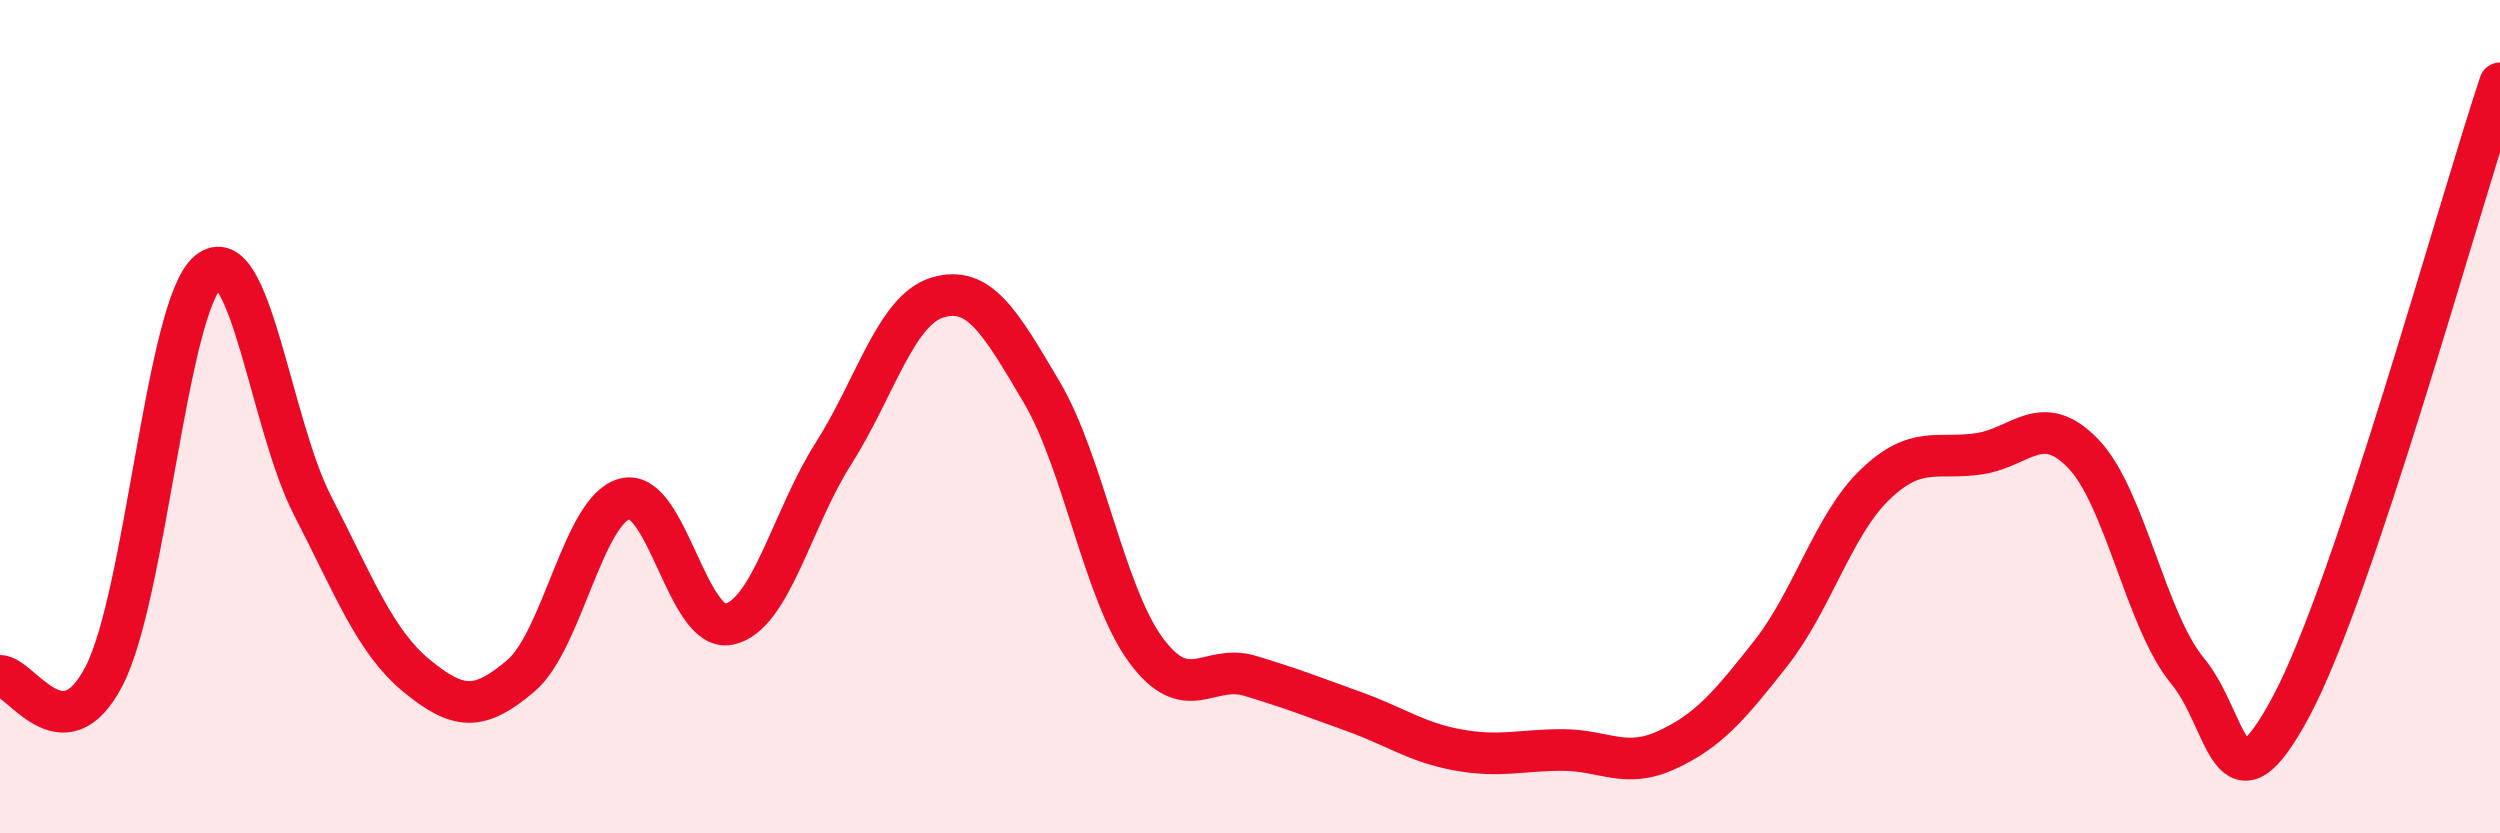 
    <svg width="60" height="20" viewBox="0 0 60 20" xmlns="http://www.w3.org/2000/svg">
      <path
        d="M 0,16.22 C 0.5,16.22 1.5,18.16 2.5,16.22 C 3.5,14.28 4,7.34 5,6.52 C 6,5.7 6.5,10.19 7.5,12.13 C 8.5,14.07 9,15.4 10,16.22 C 11,17.04 11.5,17.07 12.5,16.22 C 13.5,15.37 14,12.22 15,11.97 C 16,11.72 16.5,15.2 17.5,14.98 C 18.5,14.76 19,12.46 20,10.89 C 21,9.32 21.5,7.44 22.5,7.14 C 23.5,6.84 24,7.72 25,9.41 C 26,11.1 26.5,14.24 27.5,15.6 C 28.5,16.96 29,15.92 30,16.22 C 31,16.52 31.5,16.72 32.5,17.08 C 33.5,17.44 34,17.82 35,18 C 36,18.18 36.5,18 37.5,18 C 38.5,18 39,18.46 40,18 C 41,17.54 41.5,16.95 42.5,15.68 C 43.5,14.41 44,12.59 45,11.63 C 46,10.67 46.5,11.04 47.5,10.89 C 48.5,10.74 49,9.85 50,10.89 C 51,11.93 51.5,14.89 52.5,16.1 C 53.5,17.31 53.5,19.75 55,16.93 C 56.5,14.11 59,4.99 60,2L60 20L0 20Z"
        fill="#EB0A25"
        opacity="0.1"
        stroke-linecap="round"
        stroke-linejoin="round"
      />
      <path
        d="M 0,16.22 C 0.5,16.22 1.5,18.16 2.5,16.22 C 3.5,14.28 4,7.34 5,6.52 C 6,5.7 6.5,10.19 7.5,12.13 C 8.5,14.07 9,15.4 10,16.22 C 11,17.04 11.5,17.07 12.5,16.22 C 13.5,15.37 14,12.22 15,11.97 C 16,11.72 16.5,15.2 17.5,14.98 C 18.5,14.76 19,12.46 20,10.89 C 21,9.32 21.5,7.44 22.5,7.14 C 23.5,6.84 24,7.72 25,9.41 C 26,11.1 26.5,14.24 27.5,15.6 C 28.5,16.96 29,15.92 30,16.22 C 31,16.52 31.5,16.72 32.5,17.08 C 33.5,17.44 34,17.82 35,18 C 36,18.18 36.5,18 37.5,18 C 38.5,18 39,18.46 40,18 C 41,17.54 41.5,16.95 42.5,15.68 C 43.5,14.41 44,12.59 45,11.63 C 46,10.67 46.5,11.04 47.5,10.89 C 48.5,10.74 49,9.85 50,10.89 C 51,11.93 51.5,14.89 52.5,16.1 C 53.5,17.31 53.5,19.75 55,16.93 C 56.5,14.11 59,4.99 60,2"
        stroke="#EB0A25"
        stroke-width="1"
        fill="none"
        stroke-linecap="round"
        stroke-linejoin="round"
      />
    </svg>
  